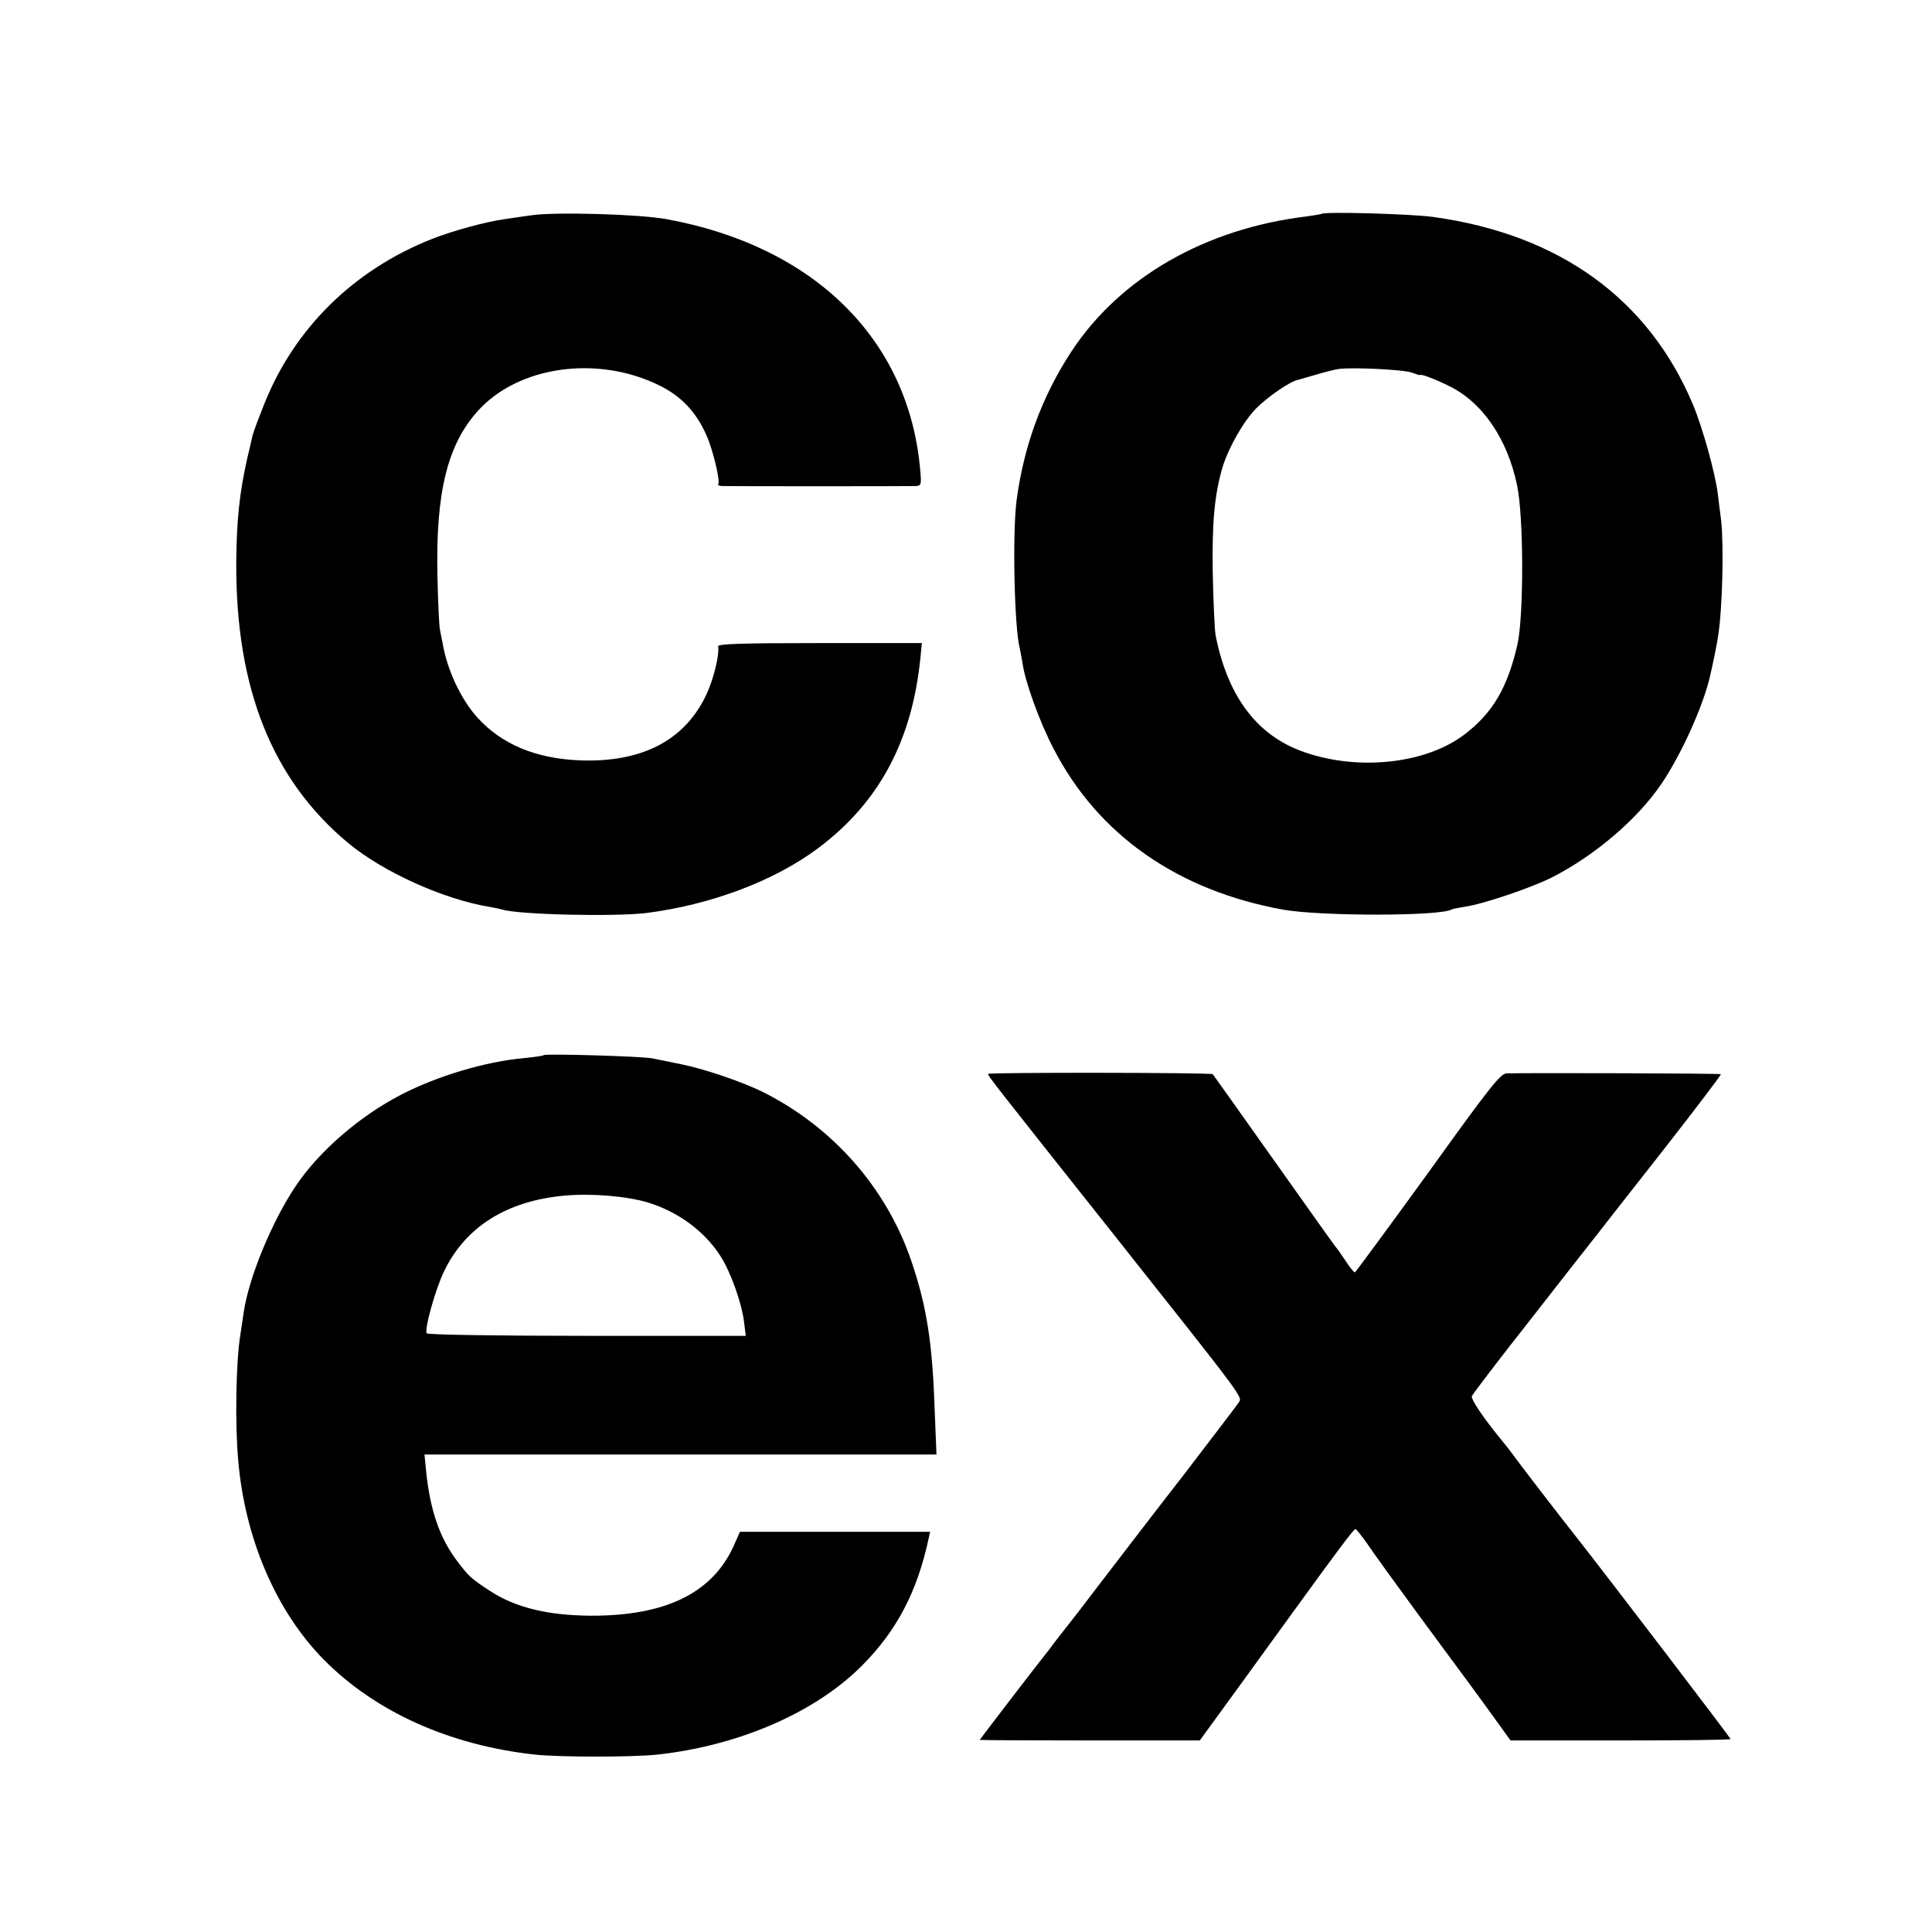 <?xml version="1.0" standalone="no"?>
<!DOCTYPE svg PUBLIC "-//W3C//DTD SVG 20010904//EN"
 "http://www.w3.org/TR/2001/REC-SVG-20010904/DTD/svg10.dtd">
<svg version="1.0" xmlns="http://www.w3.org/2000/svg"
 width="700pt" height="700pt" viewBox="0 0 700 700"
 preserveAspectRatio="xMidYMid meet">
<g transform="translate(0,700) scale(0.1,-0.1)"
fill="#000000" stroke="none">
<path d="M1925 6220 c-27 -4 -71 -10 -96 -14 -68 -9 -192 -43 -267 -73 -281
-112 -494 -322 -603 -593 -22 -55 -42 -108 -44 -118 -2 -9 -10 -46 -19 -82
-28 -123 -39 -226 -40 -380 -2 -454 130 -785 405 -1014 126 -105 347 -205 514
-232 17 -3 36 -7 43 -9 55 -19 407 -27 524 -13 235 30 466 117 625 237 219
165 338 388 368 689 l5 52 -370 0 c-291 0 -370 -3 -368 -12 5 -30 -16 -117
-42 -173 -77 -166 -232 -248 -457 -240 -161 6 -286 58 -375 157 -58 65 -108
171 -124 266 -2 12 -7 34 -10 50 -3 15 -7 101 -9 192 -7 306 36 479 147 602
147 162 432 202 656 92 80 -39 135 -97 172 -182 23 -51 51 -168 42 -177 -3 -3
3 -5 14 -6 28 -1 675 -1 701 0 21 1 22 5 17 59 -41 471 -383 810 -919 908 -97
18 -403 27 -490 14z"/>
<path d="M4788 6225 c-2 -1 -25 -5 -53 -9 -368 -44 -678 -222 -854 -491 -106
-162 -172 -342 -198 -540 -15 -121 -8 -460 12 -535 2 -8 6 -33 10 -54 9 -66
63 -215 112 -308 161 -313 450 -515 833 -584 137 -24 570 -24 610 1 3 2 25 6
49 10 64 9 238 68 312 105 156 79 311 211 398 339 72 106 152 282 177 392 11
48 25 115 29 144 16 101 21 327 11 420 -4 28 -9 70 -12 95 -9 75 -55 240 -90
324 -161 383 -484 617 -942 680 -81 11 -394 20 -404 11z m327 -575 c17 -6 30
-10 30 -9 0 6 56 -15 104 -39 122 -59 213 -192 248 -362 24 -116 24 -472 1
-575 -36 -157 -90 -249 -193 -327 -144 -109 -398 -133 -596 -57 -161 62 -263
203 -305 419 -3 19 -8 121 -10 225 -3 186 7 286 36 384 22 70 75 164 121 211
43 43 124 99 153 104 6 2 36 10 66 19 30 9 66 18 80 20 49 7 236 -2 265 -13z"/>
<path d="M1970 3177 c-3 -3 -36 -7 -74 -11 -140 -13 -313 -65 -444 -133 -149
-77 -297 -205 -381 -331 -86 -128 -170 -332 -188 -457 -2 -16 -8 -52 -12 -80
-16 -96 -20 -322 -8 -455 24 -285 138 -549 311 -724 186 -188 454 -309 762
-343 89 -10 359 -10 448 0 297 33 573 154 741 324 124 125 198 266 239 456 l6
27 -344 0 -345 0 -24 -54 c-78 -169 -247 -251 -517 -250 -156 1 -274 30 -365
90 -69 45 -76 52 -118 107 -63 83 -98 182 -113 325 l-6 62 927 0 928 0 -7 173
c-8 234 -29 364 -82 522 -89 267 -284 490 -539 618 -72 36 -212 84 -297 101
-40 8 -86 18 -103 21 -35 8 -389 18 -395 12z m378 -534 c110 -34 205 -104 263
-195 36 -56 77 -170 85 -239 l6 -49 -575 0 c-324 0 -578 4 -581 9 -9 15 32
162 64 227 78 160 227 253 435 272 99 9 227 -2 303 -25z"/>
<path d="M3580 3109 c0 -8 11 -22 457 -584 485 -612 465 -585 450 -608 -8 -12
-95 -126 -193 -254 -99 -127 -233 -302 -299 -388 -66 -87 -124 -162 -130 -169
-5 -6 -23 -29 -40 -51 -16 -22 -35 -47 -42 -55 -26 -32 -233 -302 -233 -304 0
-1 179 -2 398 -2 l399 0 134 184 c74 102 169 233 211 291 158 218 213 291 219
291 3 0 22 -24 42 -52 19 -29 103 -145 186 -258 83 -113 193 -261 243 -330
l91 -126 399 0 c219 0 398 2 398 5 0 5 -447 590 -554 726 -51 64 -218 281
-234 304 -9 13 -29 38 -43 55 -64 78 -111 147 -106 158 3 7 100 135 217 283
116 149 222 284 235 300 13 17 120 154 239 305 118 151 213 276 211 278 -3 3
-659 5 -776 3 -23 -1 -60 -48 -285 -361 -143 -197 -262 -359 -265 -360 -4 0
-19 19 -34 42 -15 23 -32 47 -37 52 -5 6 -106 148 -225 316 -119 168 -217 306
-219 308 -4 6 -814 7 -814 1z"/>
</g>
</svg>
